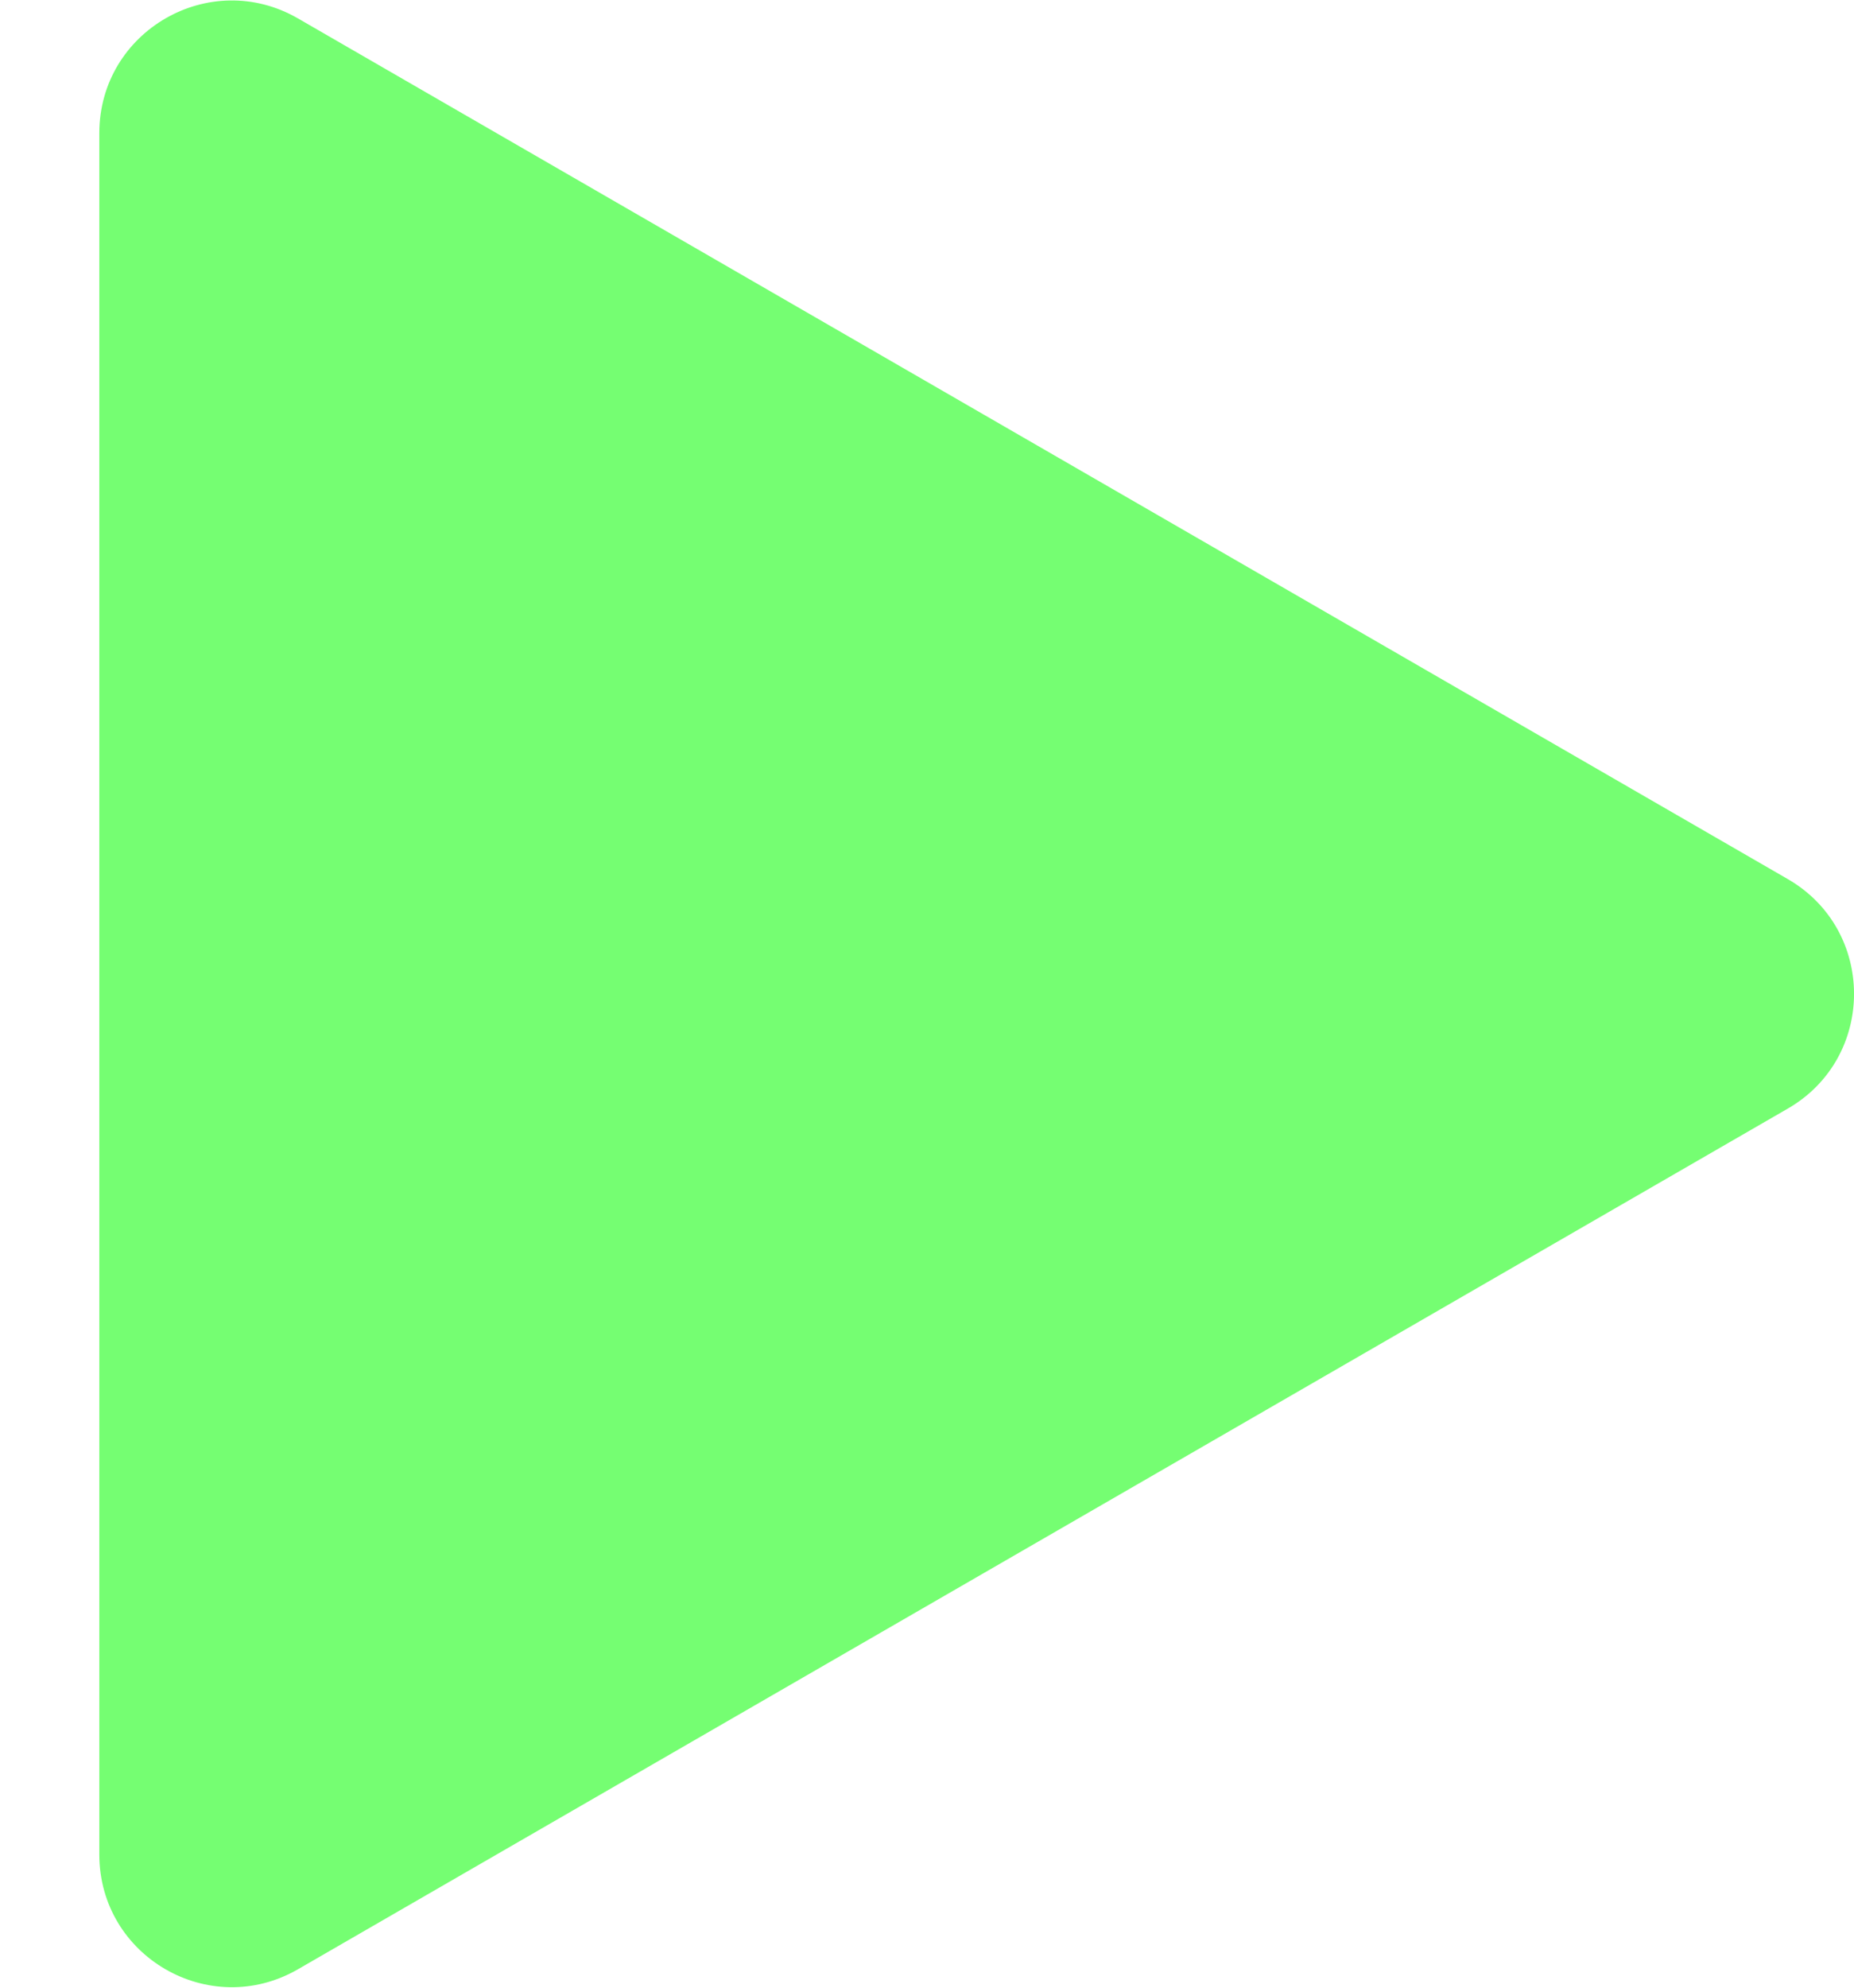 <svg xmlns="http://www.w3.org/2000/svg" width="14" height="15" viewBox="0 0 14 15" fill="none"><path id="Polygon 4" d="M13.5 6.634C14.167 7.019 14.167 7.981 13.5 8.366L2.25 14.861C1.583 15.246 0.75 14.765 0.75 13.995L0.75 1.005C0.75 0.235 1.583 -0.246 2.25 0.139L13.5 6.634Z" fill="#75FE72"></path></svg>